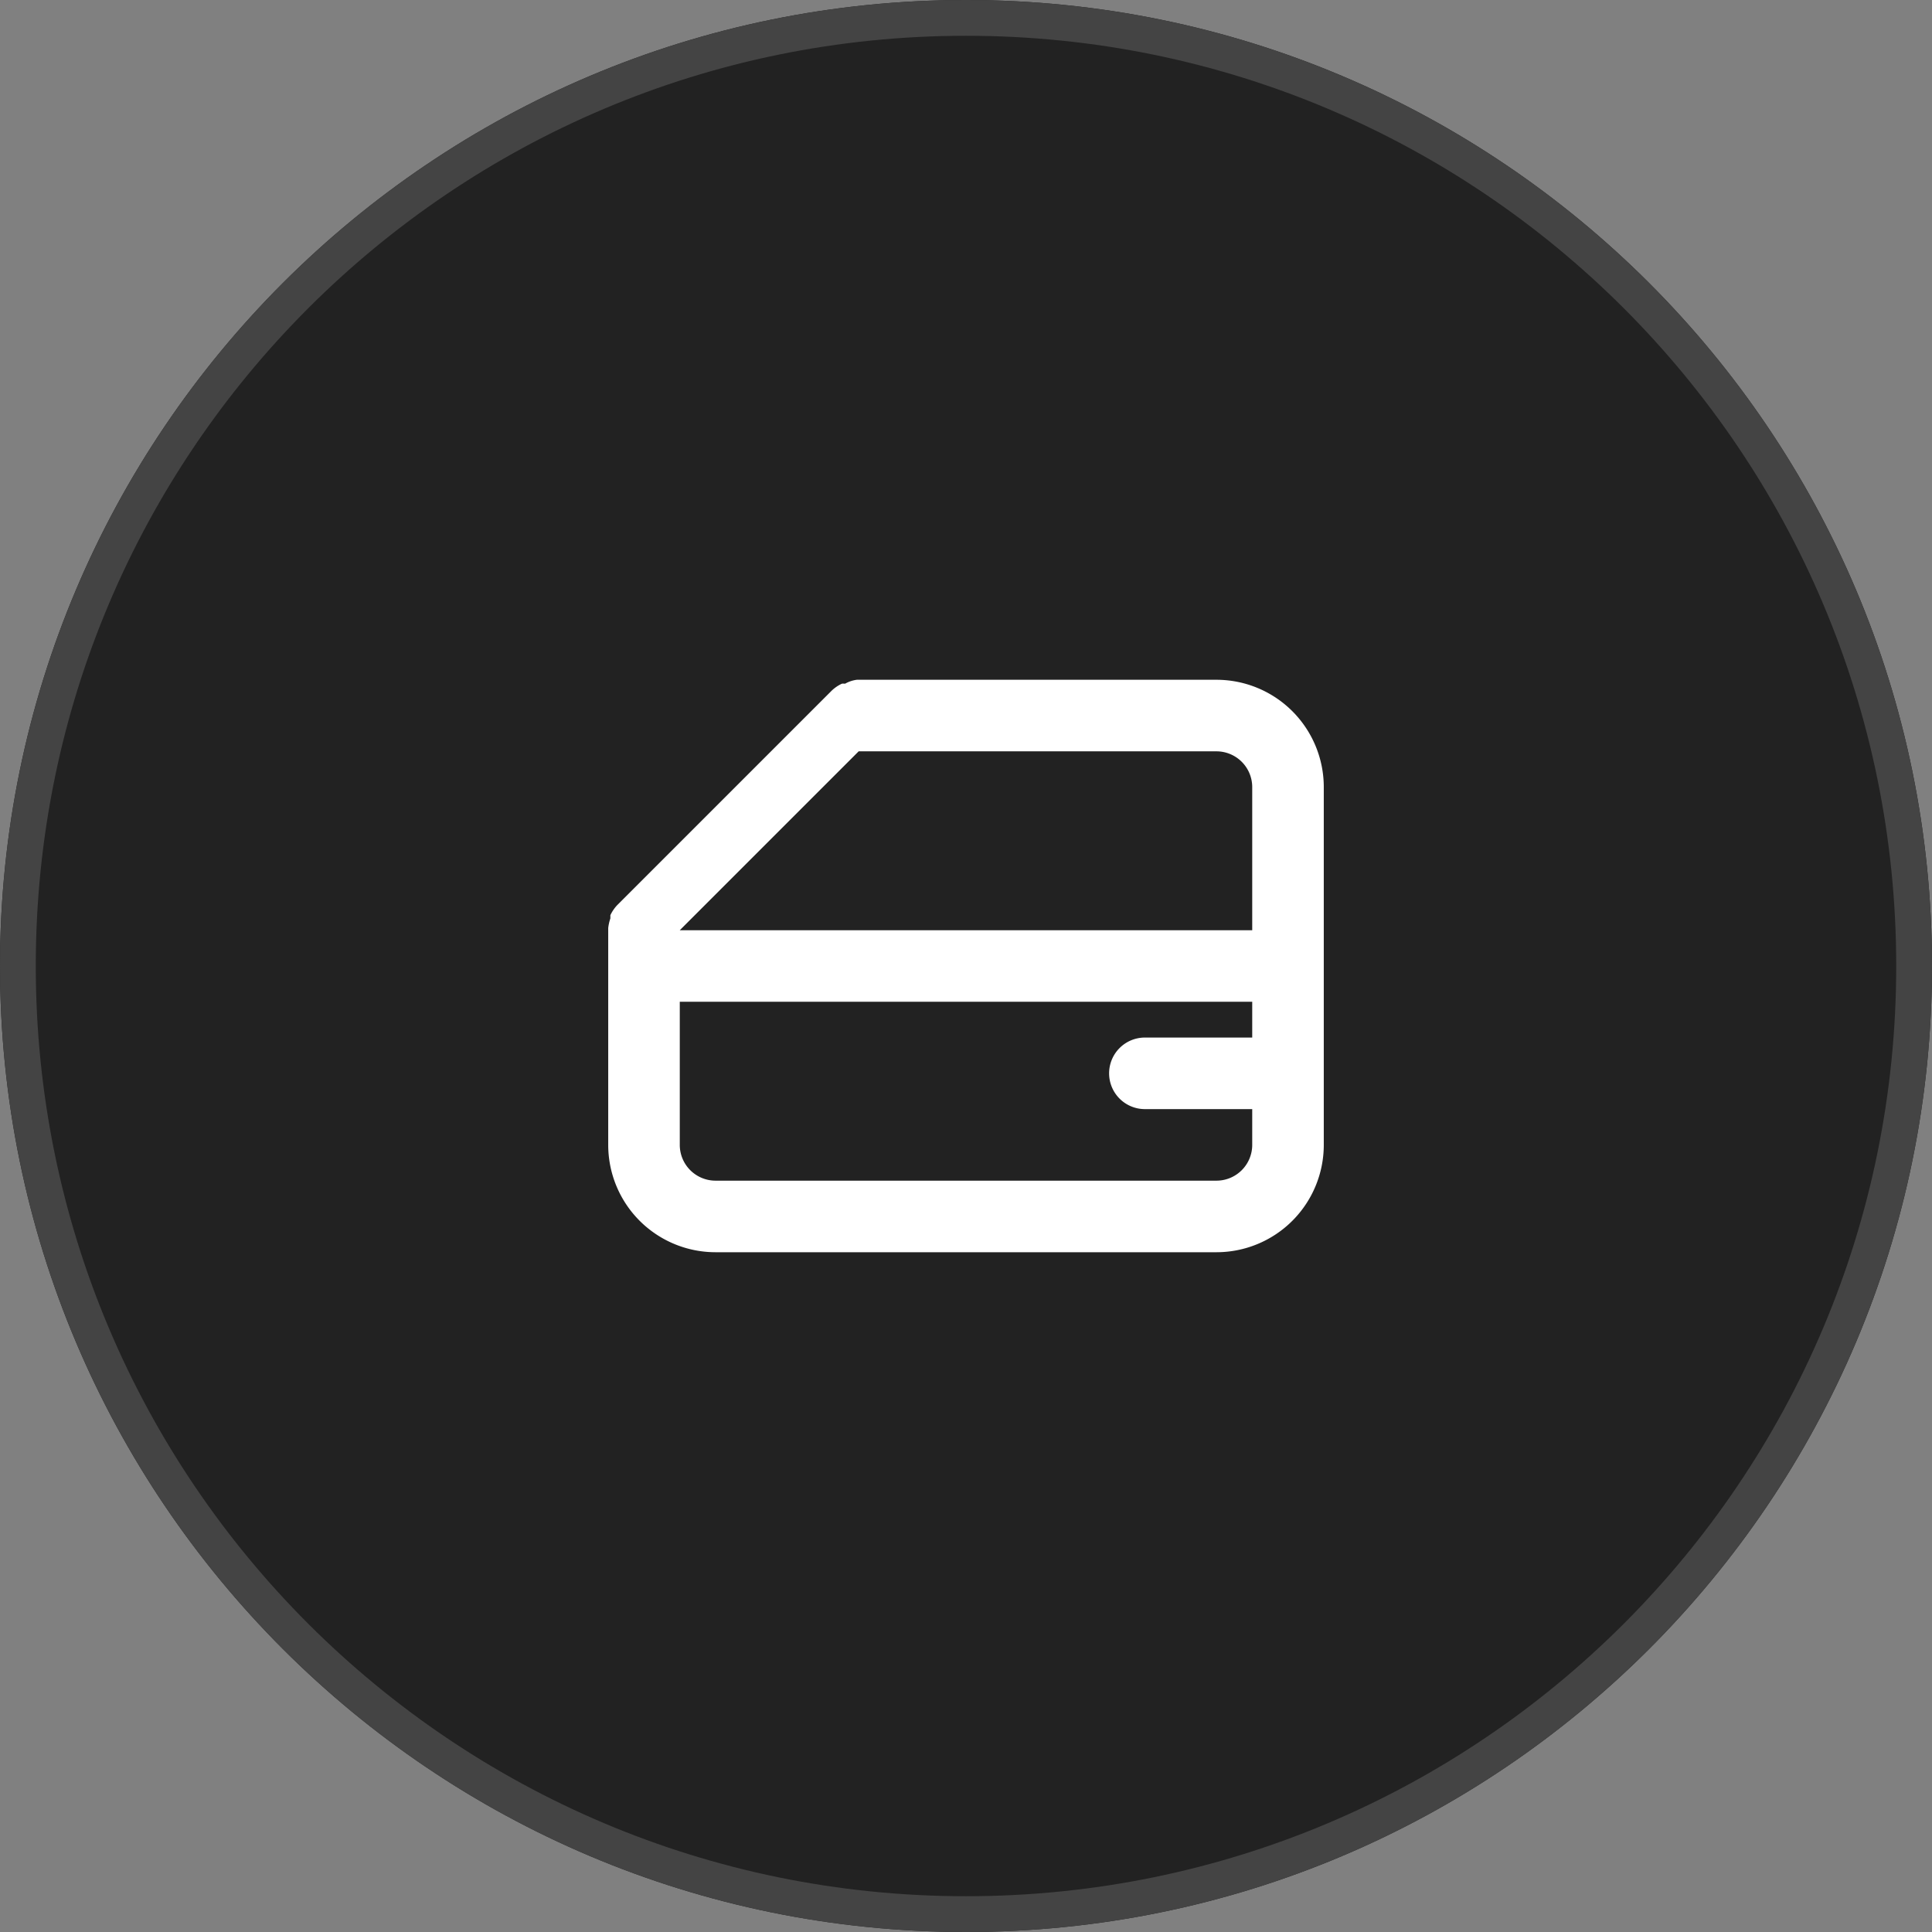 <svg xmlns="http://www.w3.org/2000/svg" width="54" height="54" viewBox="0 0 54 54"><rect x="0" y="0" width="54" height="54" fill="#808080" stroke="none"/><defs><clipPath id="z1u2a"><path fill="#fff" d="M27 0c14.912 0 27 12.088 27 27S41.912 54 27 54 0 41.912 0 27 12.088 0 27 0z"/></clipPath></defs><g><g><path fill="#222" d="M27 0c14.912 0 27 12.088 27 27S41.912 54 27 54 0 41.912 0 27 12.088 0 27 0z"/><path fill="none" stroke="#444" stroke-miterlimit="20" stroke-width="2" d="M27 0v0c14.912 0 27 12.088 27 27v0c0 14.912-12.088 27-27 27v0C12.088 54 0 41.912 0 27v0C0 12.088 12.088 0 27 0z" clip-path="url(&quot;#z1u2a&quot;)"/></g><g><path fill="#fff" d="M17 32v-6-.06c.01-.092.03-.182.06-.27v-.09a1.08 1.08 0 0 1 .19-.28l6-6a1.07 1.07 0 0 1 .28-.19.318.318 0 0 1 .09 0 .881.881 0 0 1 .33-.11H34a3 3 0 0 1 3 3v10a3 3 0 0 1-3 3H20a3 3 0 0 1-3-3zm14-2a1 1 0 0 1 1-1h3v-1H19v4a1 1 0 0 0 1 1h14a1 1 0 0 0 1-1v-1h-3a1 1 0 0 1-1-1zm-12-4h16v-4a1 1 0 0 0-1-1H24z"/></g></g></svg>
